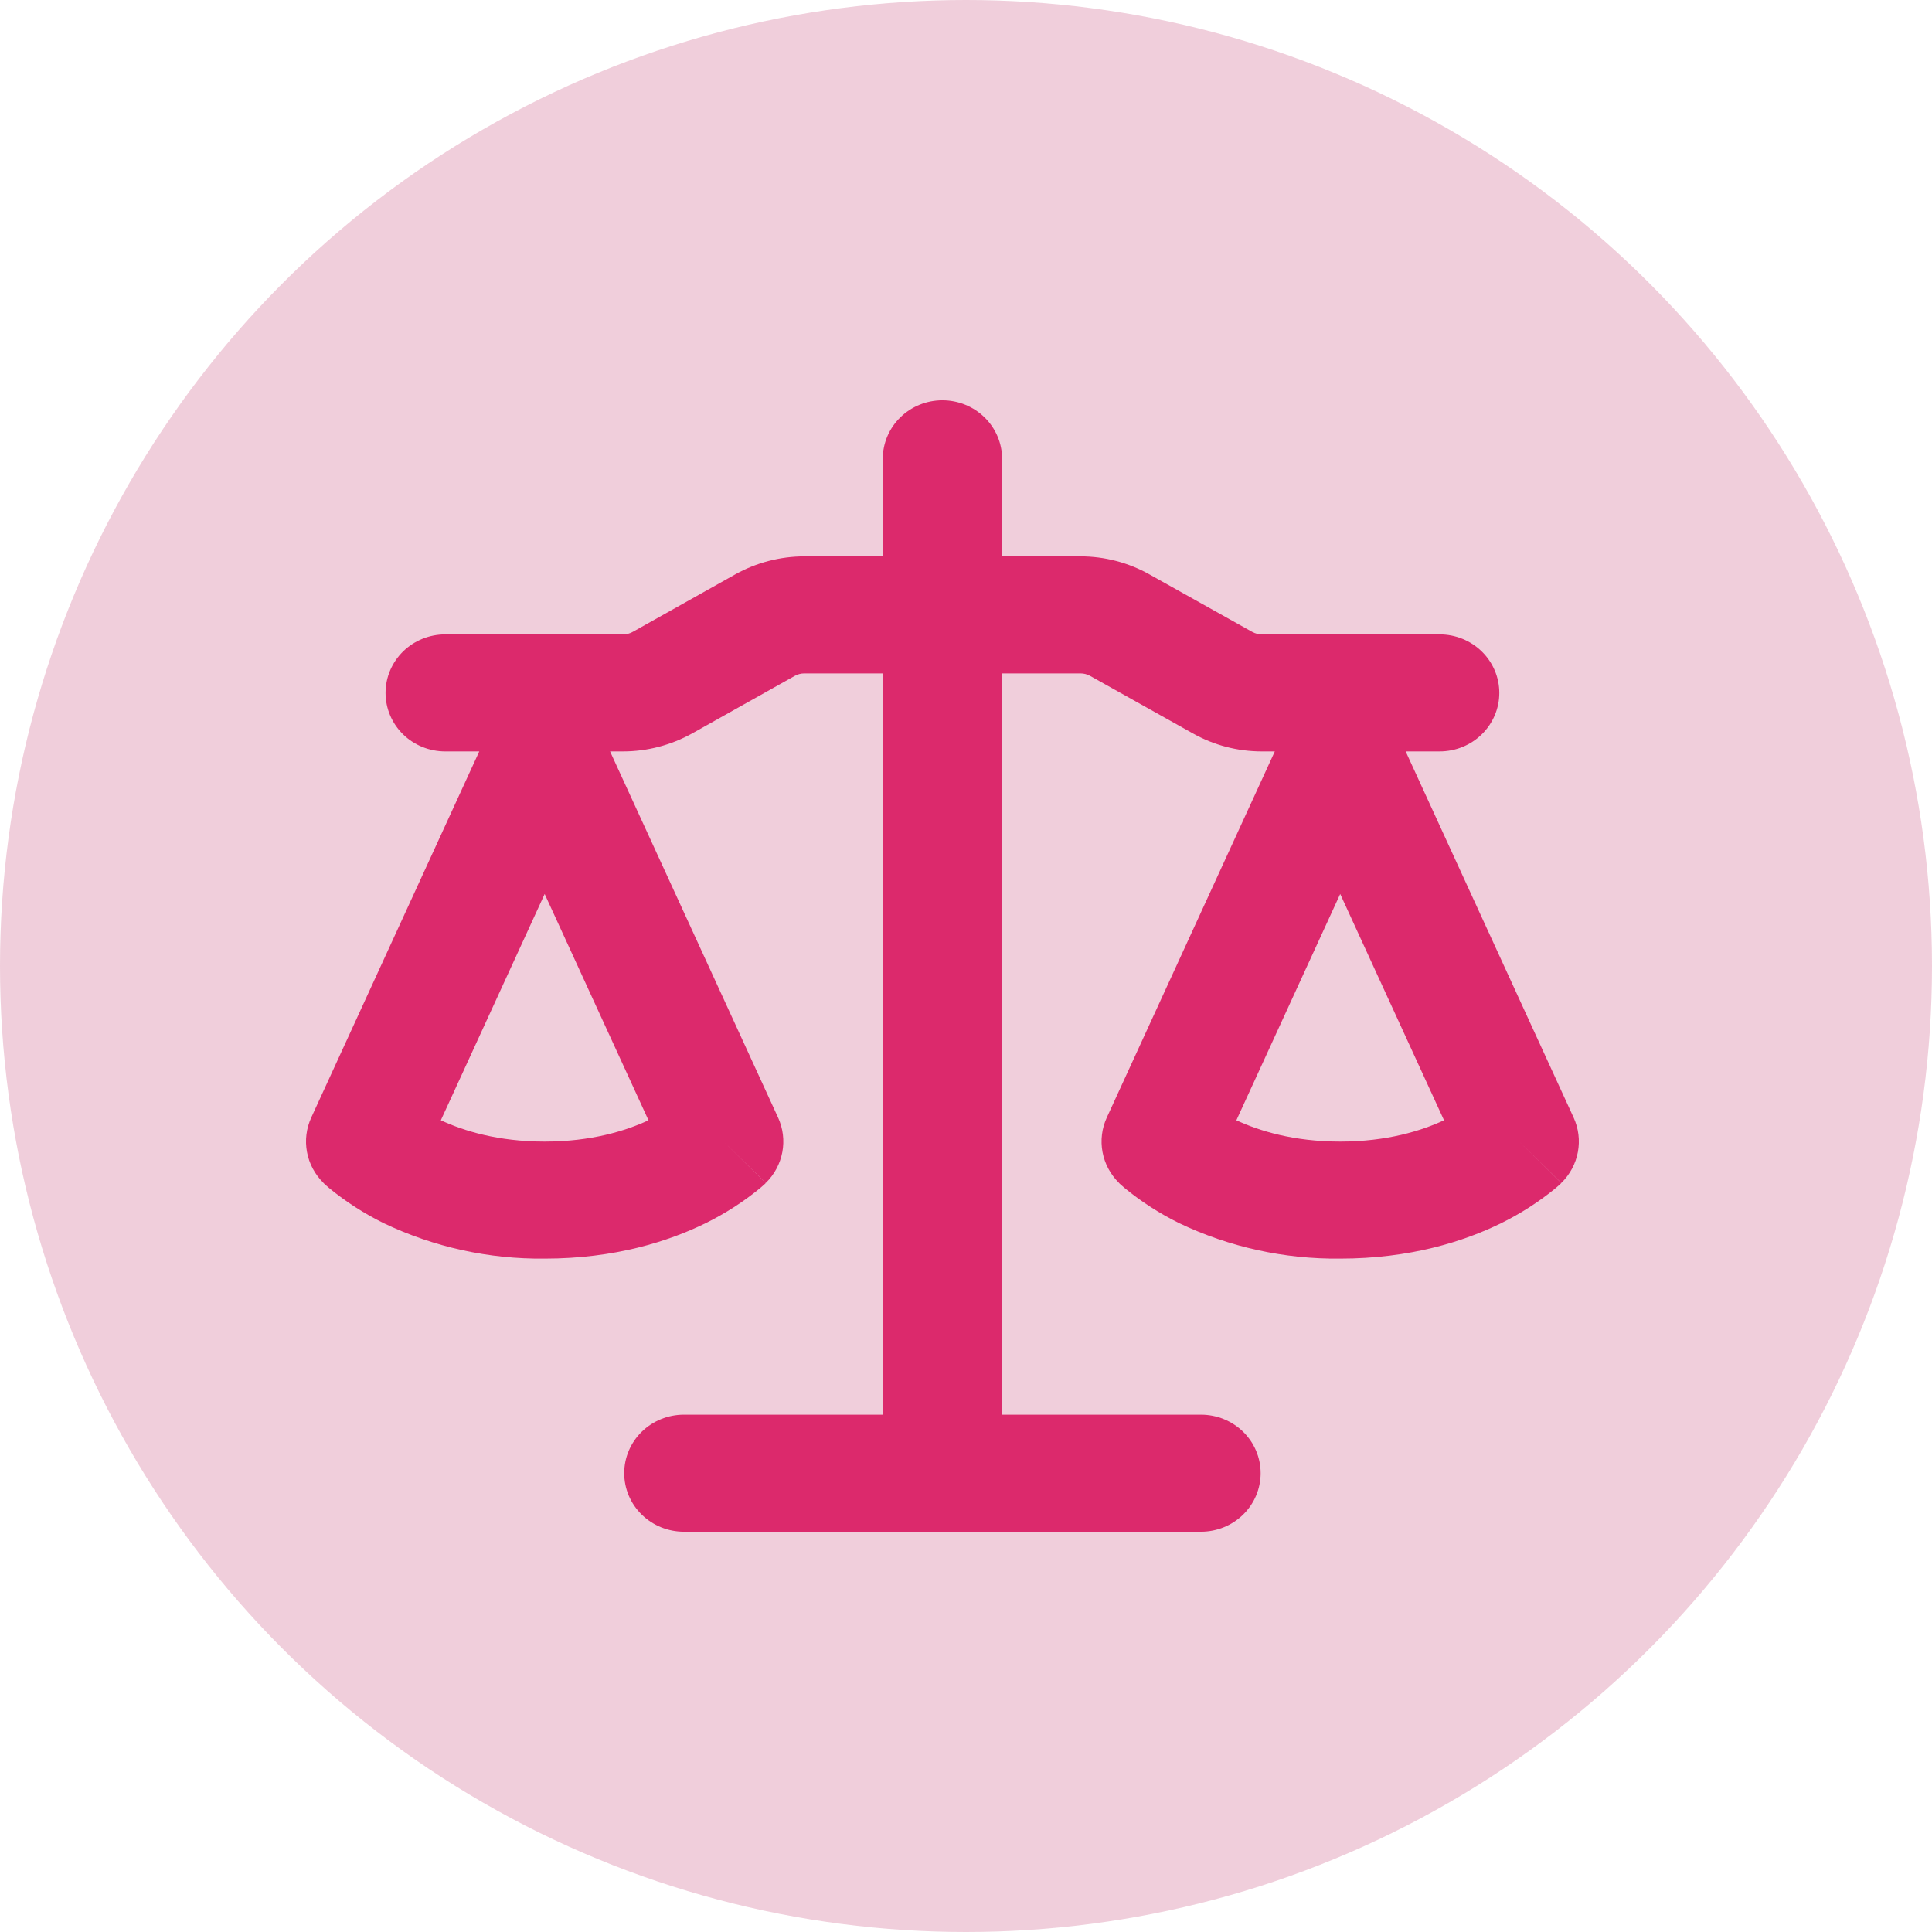 <svg width="73" height="73" viewBox="0 0 73 73" fill="none" xmlns="http://www.w3.org/2000/svg">
<circle cx="36.5" cy="36.5" r="36.5" fill="#B50B4B" fill-opacity="0.2"/>
<path d="M37.864 17.336V21.022H40.825C41.738 21.022 42.637 21.257 43.431 21.703L47.308 23.872C47.422 23.937 47.549 23.97 47.681 23.97H54.396C54.994 23.97 55.568 24.203 55.99 24.617C56.413 25.032 56.651 25.595 56.651 26.181C56.651 26.767 56.413 27.33 55.99 27.745C55.568 28.159 54.994 28.392 54.396 28.392H53.113L59.458 42.226C59.646 42.635 59.702 43.09 59.619 43.532C59.536 43.973 59.319 44.379 58.995 44.696L57.402 43.134L58.992 44.699L58.989 44.705L58.983 44.711L58.965 44.729L58.947 44.743L58.917 44.773L58.782 44.891C58.151 45.41 57.456 45.855 56.72 46.218C55.316 46.907 53.284 47.556 50.639 47.556C48.533 47.58 46.451 47.122 44.558 46.218C43.821 45.855 43.129 45.41 42.496 44.891L42.361 44.773L42.312 44.729L42.294 44.711L42.282 44.699V44.696C41.959 44.379 41.741 43.973 41.659 43.532C41.576 43.09 41.632 42.635 41.82 42.226L48.168 28.392H47.681C46.764 28.392 45.865 28.159 45.072 27.711L41.194 25.541C41.081 25.477 40.952 25.443 40.822 25.444H37.864V53.453H45.379C45.976 53.453 46.55 53.686 46.973 54.1C47.395 54.515 47.633 55.077 47.633 55.664C47.633 56.25 47.395 56.813 46.973 57.227C46.55 57.642 45.976 57.875 45.379 57.875H25.84C25.242 57.875 24.669 57.642 24.246 57.227C23.823 56.813 23.586 56.25 23.586 55.664C23.586 55.077 23.823 54.515 24.246 54.1C24.669 53.686 25.242 53.453 25.84 53.453H33.355V25.444H30.397C30.266 25.443 30.138 25.477 30.024 25.541L26.15 27.714C25.353 28.156 24.454 28.392 23.538 28.392H23.051L29.399 42.226C29.587 42.635 29.643 43.09 29.56 43.532C29.477 43.973 29.26 44.379 28.936 44.696L27.343 43.134L28.933 44.699L28.93 44.705L28.924 44.711L28.906 44.729L28.858 44.773L28.723 44.891C28.092 45.41 27.397 45.855 26.661 46.218C25.257 46.907 23.225 47.556 20.58 47.556C18.474 47.58 16.392 47.122 14.499 46.218C13.762 45.855 13.07 45.41 12.437 44.891L12.302 44.773L12.254 44.729L12.236 44.711L12.223 44.699V44.696C11.9 44.379 11.682 43.973 11.6 43.532C11.517 43.09 11.573 42.635 11.761 42.226L18.109 28.392H16.823C16.225 28.392 15.651 28.159 15.228 27.745C14.806 27.33 14.568 26.767 14.568 26.181C14.568 25.595 14.806 25.032 15.228 24.617C15.651 24.203 16.225 23.97 16.823 23.97H23.538C23.669 23.97 23.799 23.937 23.913 23.872L27.785 21.7C28.582 21.257 29.48 21.022 30.397 21.022H33.355V17.336C33.355 16.75 33.593 16.187 34.015 15.773C34.438 15.358 35.011 15.125 35.609 15.125C36.207 15.125 36.781 15.358 37.203 15.773C37.626 16.187 37.864 16.75 37.864 17.336ZM46.716 42.329C47.573 42.727 48.874 43.134 50.639 43.134C52.403 43.134 53.705 42.727 54.562 42.329L50.639 33.779L46.716 42.329ZM16.657 42.329C17.514 42.727 18.815 43.134 20.58 43.134C22.344 43.134 23.646 42.727 24.503 42.329L20.58 33.779L16.657 42.329Z" fill="#DC296C"/>
</svg>
